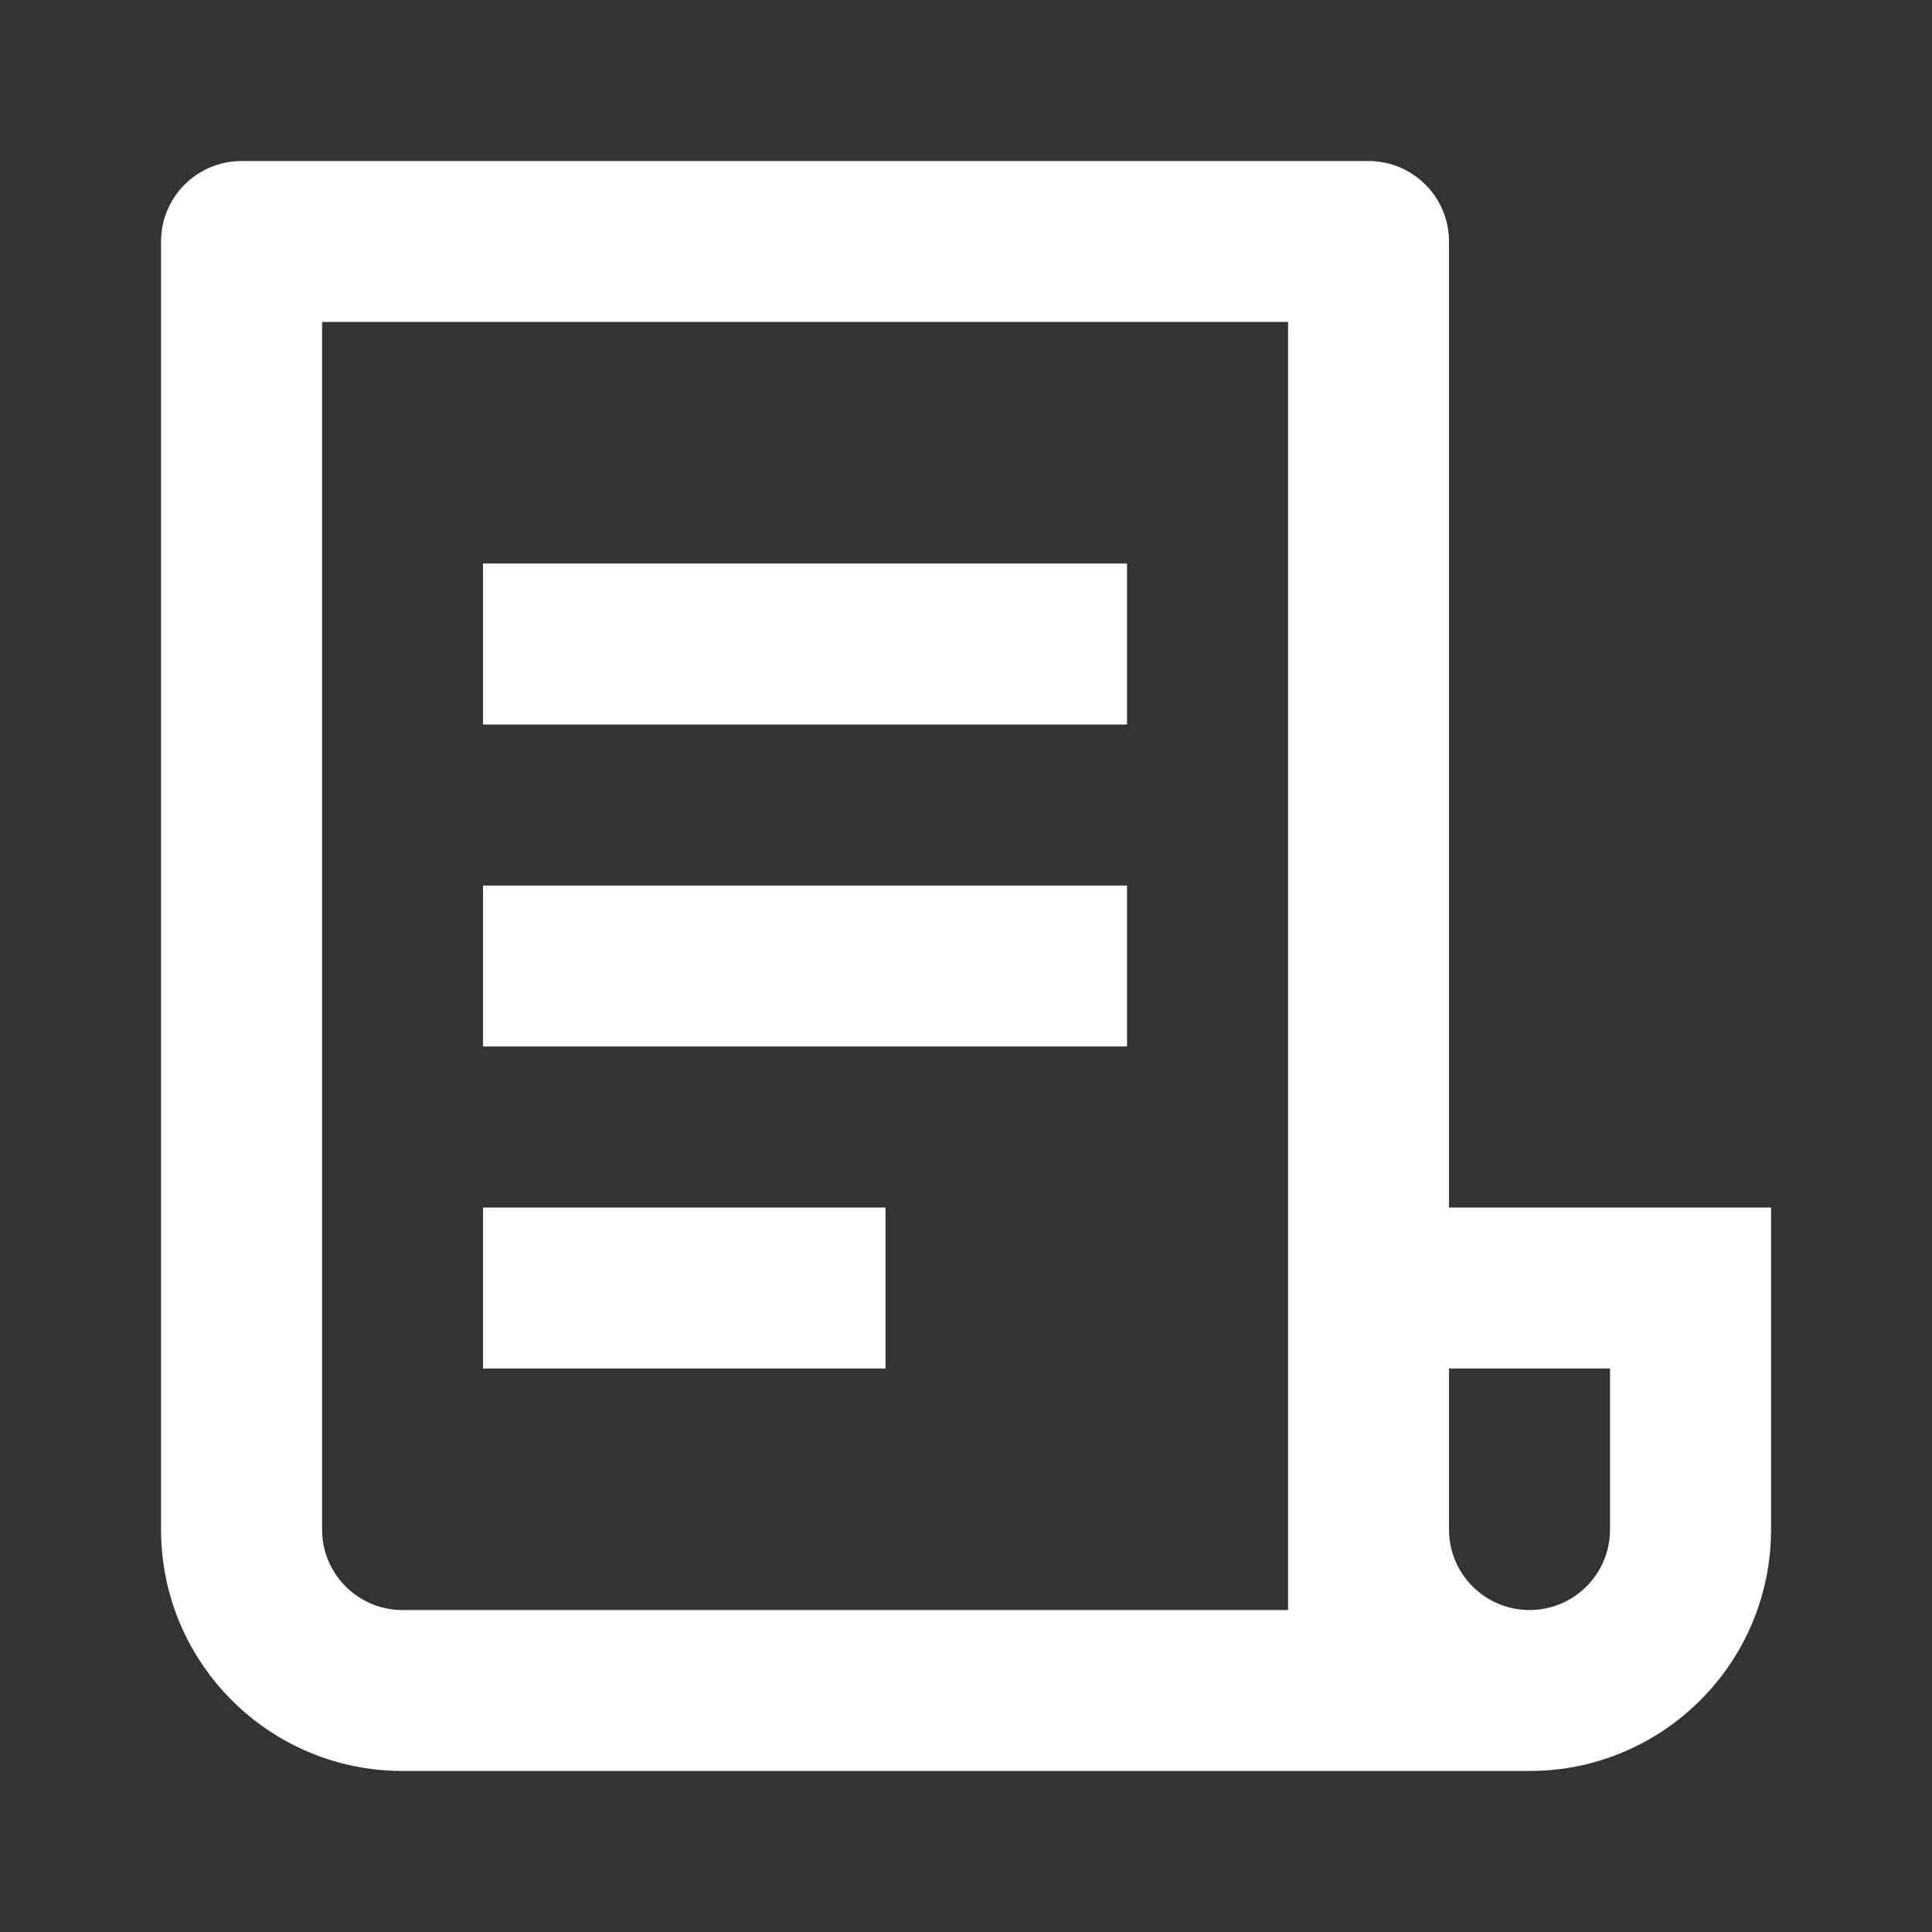 <svg width="20" height="20" viewBox="0 0 20 20" fill="none" xmlns="http://www.w3.org/2000/svg">
<rect x="0" y="0" width="20" height="20" fill="#333333" stroke="none"/>
<path d="M15.834 18.333H4.167C2.786 18.333 1.667 17.214 1.667 15.833V2.5C1.667 2.04 2.04 1.667 2.5 1.667H14.167C14.627 1.667 15 2.04 15 2.5V12.5H18.334V15.833C18.334 17.214 17.214 18.333 15.834 18.333ZM15 14.167V15.833C15 16.294 15.373 16.667 15.834 16.667C16.294 16.667 16.667 16.294 16.667 15.833V14.167H15ZM13.334 16.667V3.333H3.334V15.833C3.334 16.294 3.707 16.667 4.167 16.667H13.334ZM5 5.833H11.667V7.5H5V5.833ZM5 9.167H11.667V10.833H5V9.167ZM5 12.5H9.167V14.167H5V12.5Z" fill="white"/>
</svg>

